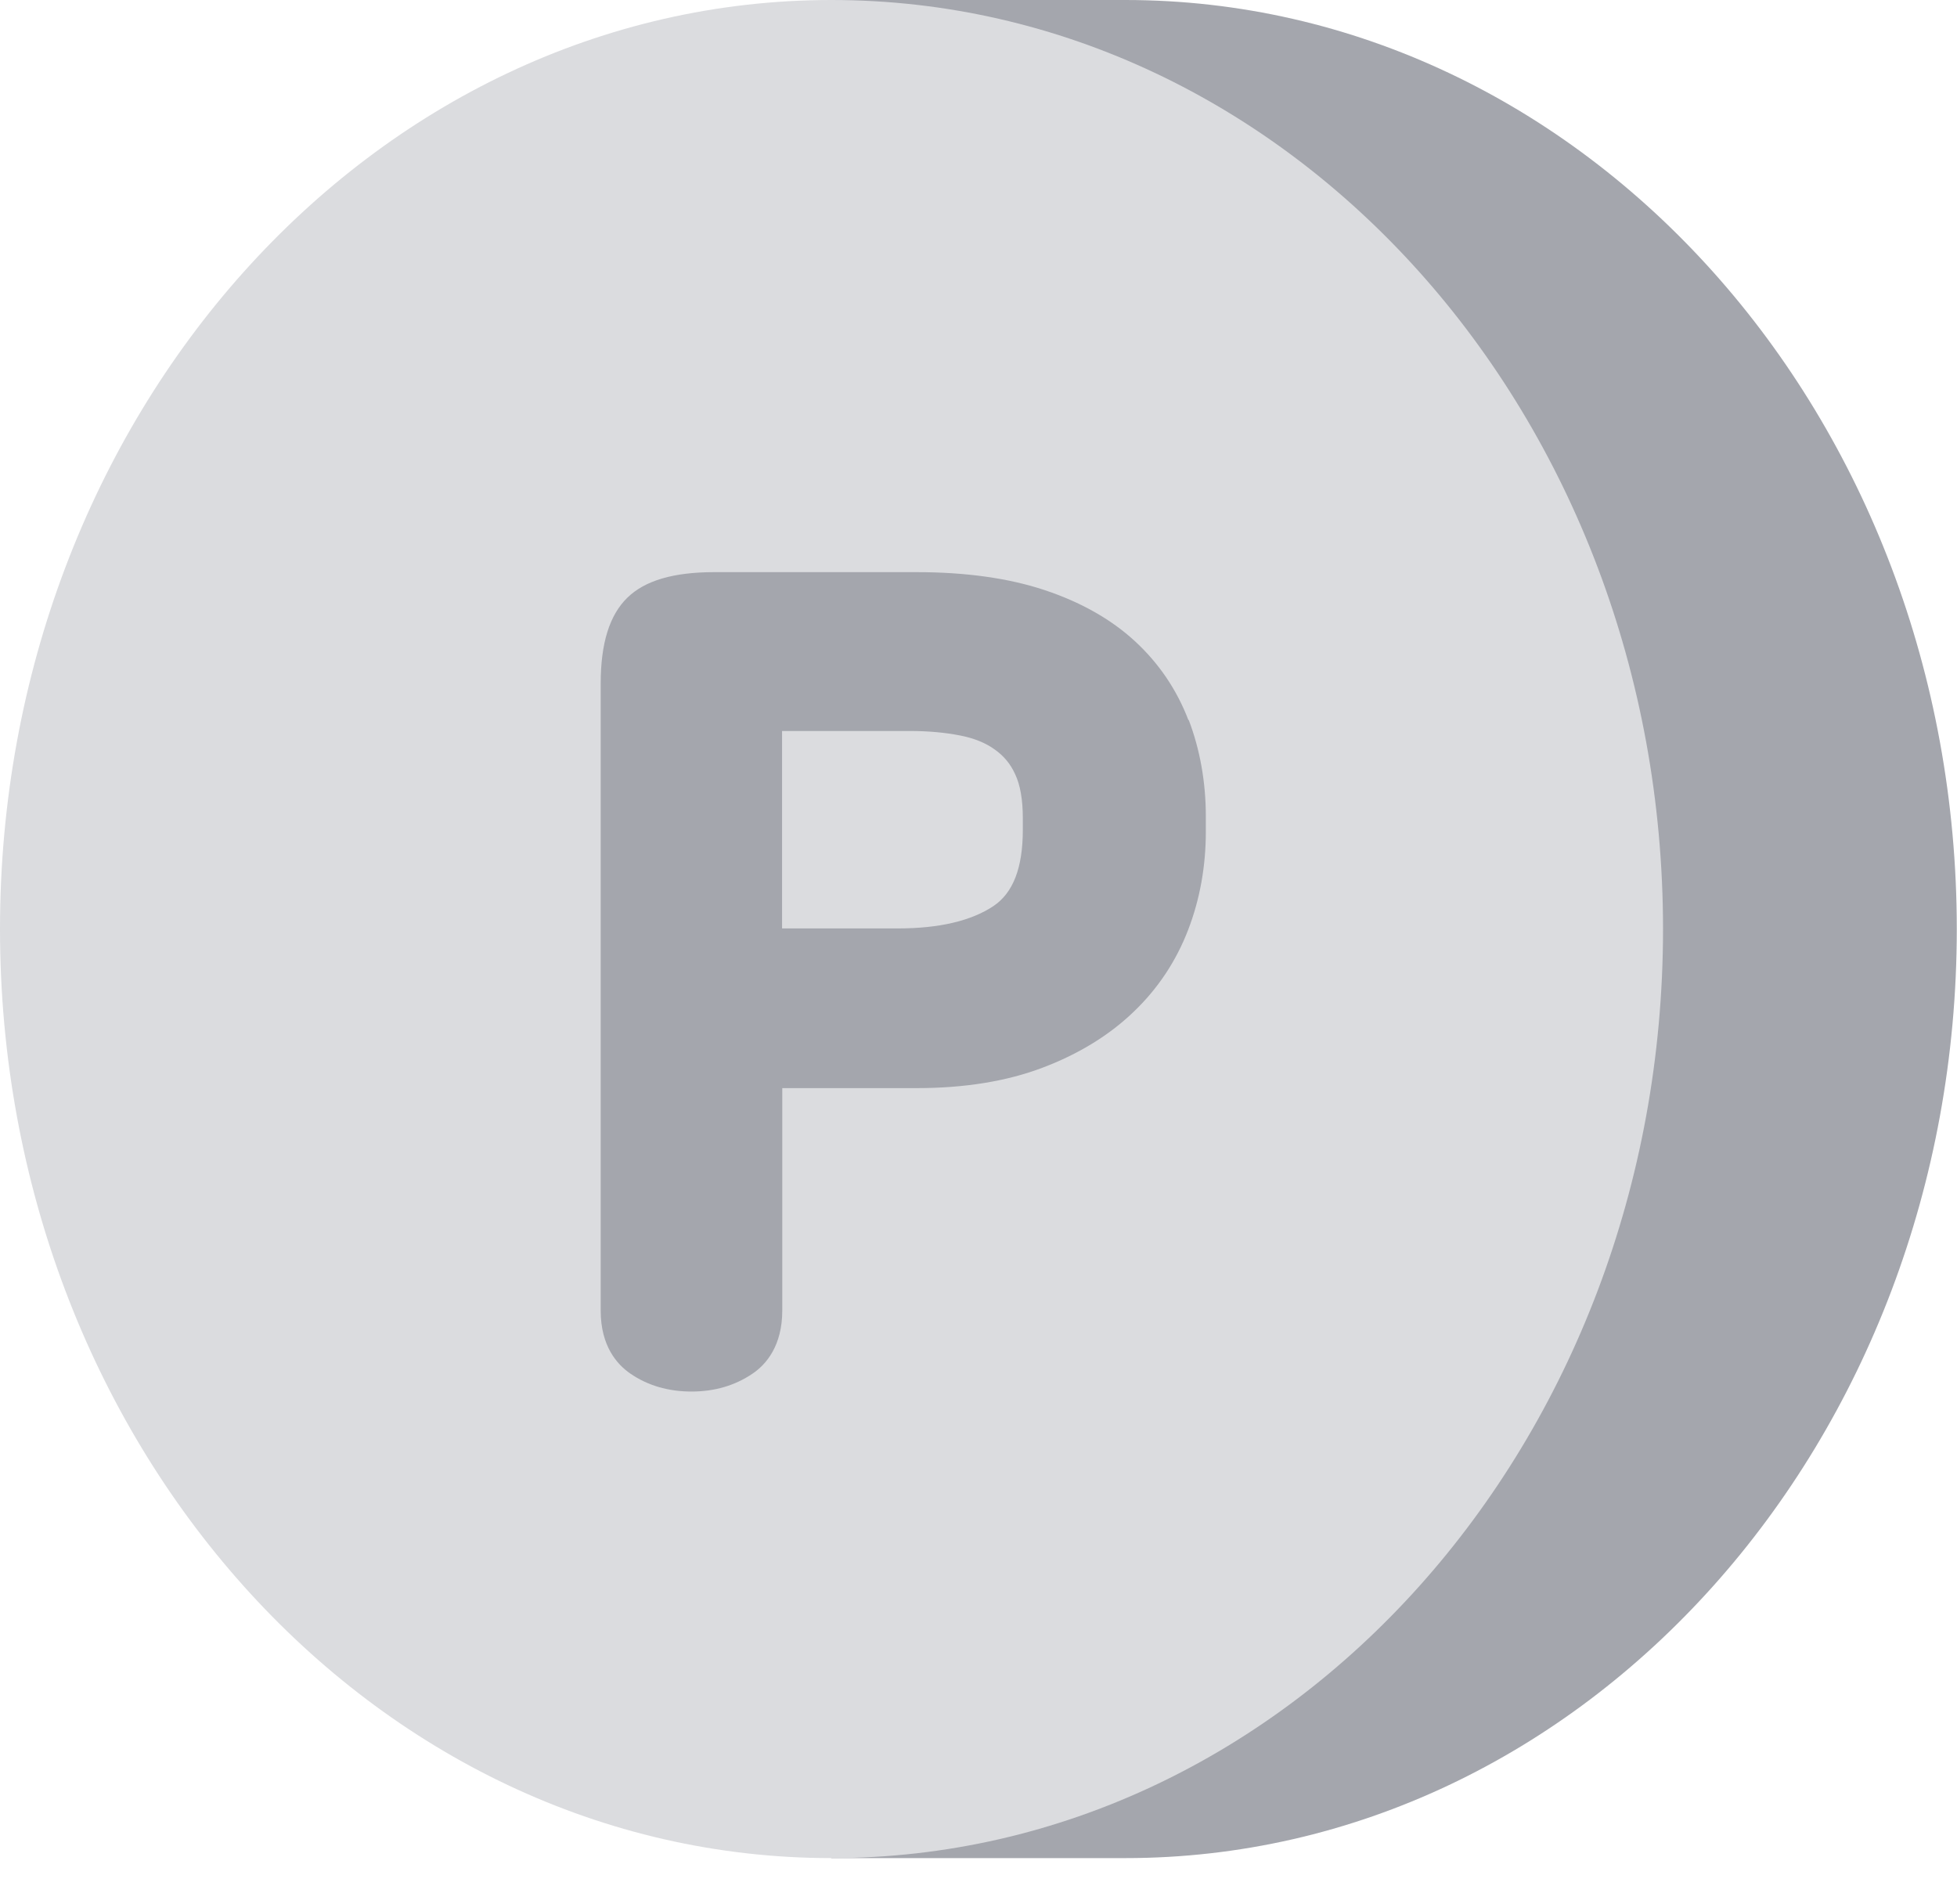 <svg width="37" height="36" viewBox="0 0 37 36" fill="none" xmlns="http://www.w3.org/2000/svg">
<g clip-path="url(#clip0_914_5070)">
<path d="M15.717 35.126H22.326H21.275C29.957 35.126 36.996 27.263 36.996 17.563C36.996 7.862 29.957 0 21.275 0H22.326H15.717V35.126Z" fill="#A4A6AD"/>
<path d="M15.721 35.126C24.403 35.126 31.442 27.262 31.442 17.563C31.442 7.863 24.403 0 15.721 0C7.039 0 0 7.863 0 17.563C0 27.262 7.039 35.126 15.721 35.126Z" fill="#DBDCDF"/>
<path d="M22.47 13.616C22.25 13.04 21.91 12.537 21.455 12.119C21.005 11.705 20.429 11.38 19.743 11.153C19.07 10.93 18.258 10.816 17.333 10.816H13.504C12.733 10.816 12.193 10.975 11.861 11.299C11.524 11.628 11.357 12.159 11.357 12.922V24.777C11.357 25.446 11.666 25.795 11.921 25.969C12.246 26.192 12.635 26.306 13.073 26.306C13.512 26.306 13.897 26.192 14.226 25.969C14.485 25.795 14.79 25.442 14.79 24.773V20.57H17.333C18.238 20.57 19.037 20.44 19.711 20.184C20.388 19.928 20.964 19.576 21.423 19.137C21.889 18.695 22.238 18.168 22.465 17.575C22.689 16.991 22.798 16.37 22.798 15.721V15.433C22.798 14.788 22.689 14.172 22.474 13.608L22.47 13.616ZM19.338 15.462V15.685C19.338 16.407 19.155 16.878 18.782 17.129C18.36 17.409 17.755 17.551 16.98 17.551H14.786V13.819H17.208C17.548 13.819 17.865 13.847 18.153 13.904C18.409 13.953 18.632 14.042 18.806 14.168C18.972 14.285 19.102 14.435 19.192 14.634C19.289 14.837 19.338 15.117 19.338 15.466V15.462Z" fill="#A4A6AD"/>
</g>
<defs>
<clipPath id="clip0_914_5070">
<rect width="37" height="35.126" fill="white"/>
</clipPath>
</defs>
</svg>
